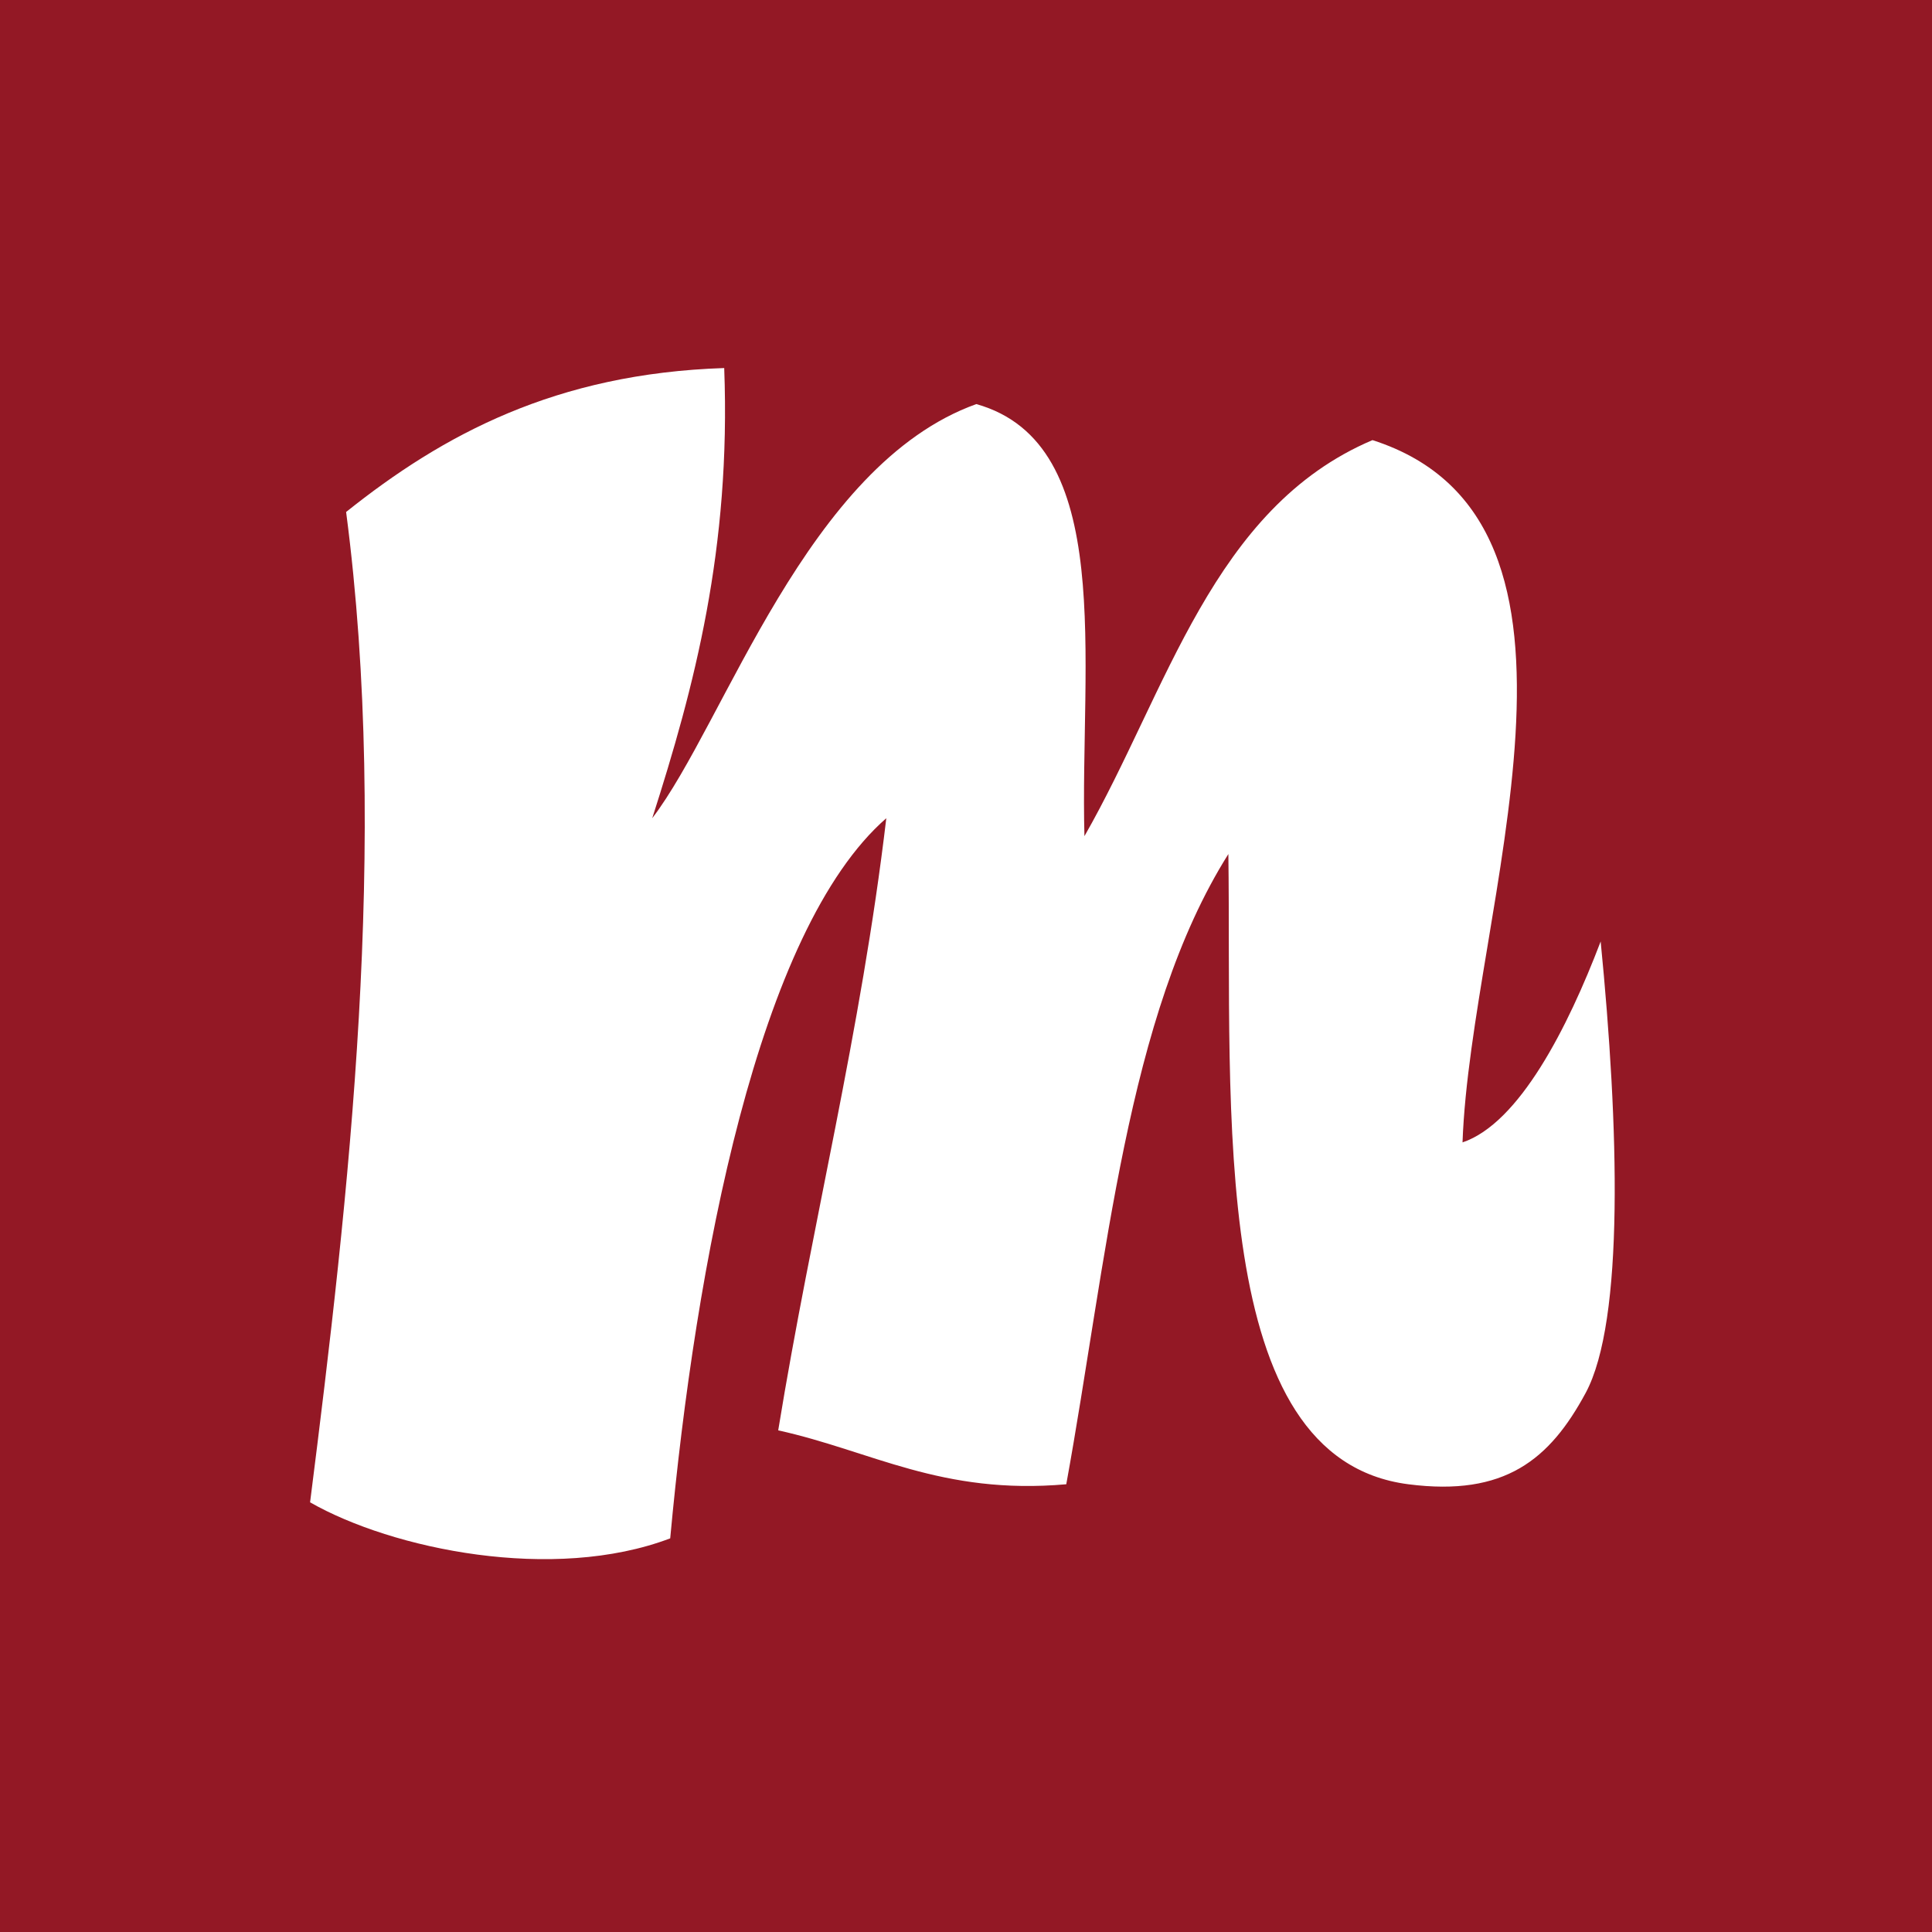 <svg xmlns="http://www.w3.org/2000/svg" xml:space="preserve" fill-rule="evenodd" stroke-linejoin="round" stroke-miterlimit="2" clip-rule="evenodd" viewBox="0 0 20 20">
  <path fill="#931825" d="M0 0h20v20H0z"/>
  <path fill="#fff" d="M16.57 9.746c.188 1.91.248 3.927-.156 4.675-.371.687-.835 1.073-1.835.944-2.085-.268-1.827-3.879-1.863-6.524-1.057 1.678-1.257 4.212-1.678 6.524-1.294.114-2.015-.345-2.982-.558.348-2.136.856-4.114 1.119-6.337-1.327 1.158-1.975 4.61-2.237 7.455-1.21.459-2.877.113-3.728-.373.399-3.152.822-6.818.373-10.252 1.001-.8 2.17-1.433 3.914-1.49.07 1.871-.308 3.296-.745 4.66.756-.989 1.6-3.657 3.355-4.287 1.454.41 1.071 2.656 1.119 4.473.859-1.502 1.325-3.397 2.982-4.1 2.62.84 1.017 4.87.932 7.27.587-.198 1.09-1.188 1.43-2.08Z"/>
</svg>
